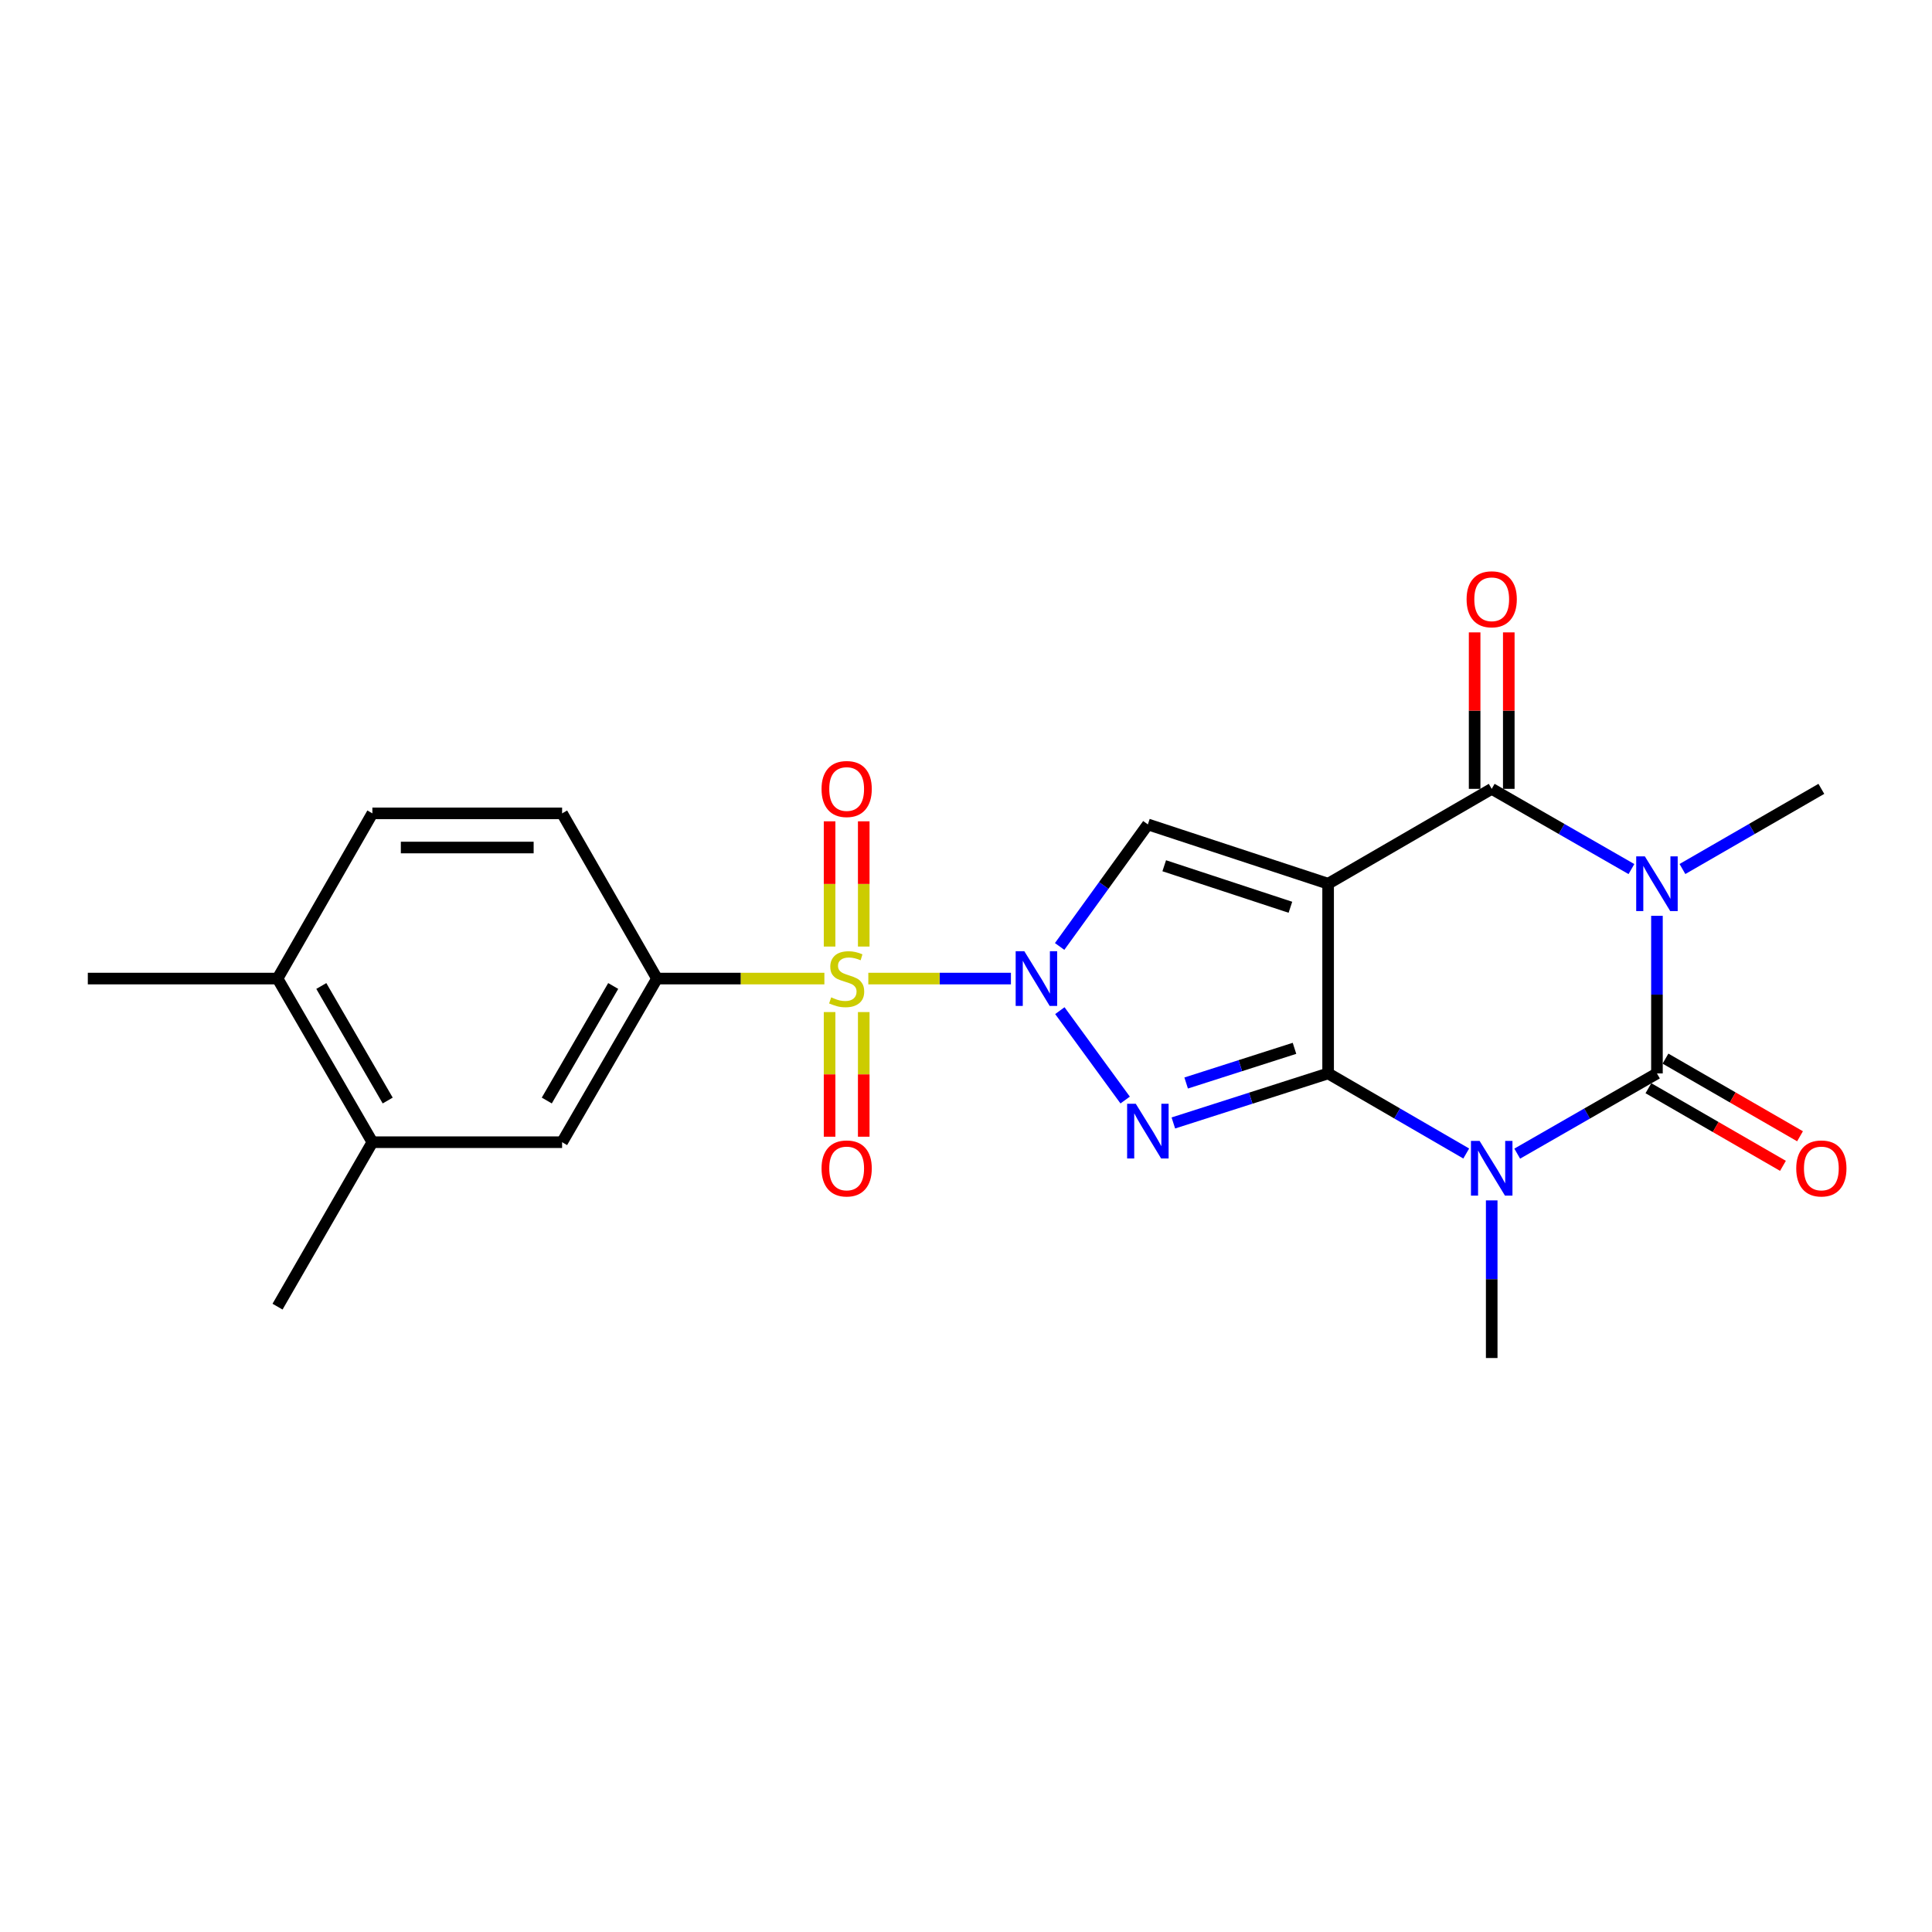 <?xml version='1.0' encoding='iso-8859-1'?>
<svg version='1.1' baseProfile='full'
              xmlns='http://www.w3.org/2000/svg'
                      xmlns:rdkit='http://www.rdkit.org/xml'
                      xmlns:xlink='http://www.w3.org/1999/xlink'
                  xml:space='preserve'
width='1000px' height='1000px' viewBox='0 0 1000 1000'>
<!-- END OF HEADER -->
<rect style='opacity:1.0;fill:#FFFFFF;stroke:none' width='1000' height='1000' x='0' y='0'> </rect>
<path class='bond-0' d='M 687.431,555.601 L 687.431,457.415' style='fill:none;fill-rule:evenodd;stroke:#000000;stroke-width:6px;stroke-linecap:butt;stroke-linejoin:miter;stroke-opacity:1' />
<path class='bond-2' d='M 687.431,555.601 L 723.175,576.329' style='fill:none;fill-rule:evenodd;stroke:#000000;stroke-width:6px;stroke-linecap:butt;stroke-linejoin:miter;stroke-opacity:1' />
<path class='bond-2' d='M 723.175,576.329 L 758.918,597.057' style='fill:none;fill-rule:evenodd;stroke:#0000FF;stroke-width:6px;stroke-linecap:butt;stroke-linejoin:miter;stroke-opacity:1' />
<path class='bond-3' d='M 687.431,555.601 L 647.378,568.423' style='fill:none;fill-rule:evenodd;stroke:#000000;stroke-width:6px;stroke-linecap:butt;stroke-linejoin:miter;stroke-opacity:1' />
<path class='bond-3' d='M 647.378,568.423 L 607.324,581.244' style='fill:none;fill-rule:evenodd;stroke:#0000FF;stroke-width:6px;stroke-linecap:butt;stroke-linejoin:miter;stroke-opacity:1' />
<path class='bond-3' d='M 670.026,542.612 L 641.988,551.587' style='fill:none;fill-rule:evenodd;stroke:#000000;stroke-width:6px;stroke-linecap:butt;stroke-linejoin:miter;stroke-opacity:1' />
<path class='bond-3' d='M 641.988,551.587 L 613.951,560.562' style='fill:none;fill-rule:evenodd;stroke:#0000FF;stroke-width:6px;stroke-linecap:butt;stroke-linejoin:miter;stroke-opacity:1' />
<path class='bond-7' d='M 687.431,457.415 L 772.105,408.311' style='fill:none;fill-rule:evenodd;stroke:#000000;stroke-width:6px;stroke-linecap:butt;stroke-linejoin:miter;stroke-opacity:1' />
<path class='bond-8' d='M 687.431,457.415 L 594.135,426.715' style='fill:none;fill-rule:evenodd;stroke:#000000;stroke-width:6px;stroke-linecap:butt;stroke-linejoin:miter;stroke-opacity:1' />
<path class='bond-8' d='M 667.912,469.601 L 602.604,448.112' style='fill:none;fill-rule:evenodd;stroke:#000000;stroke-width:6px;stroke-linecap:butt;stroke-linejoin:miter;stroke-opacity:1' />
<path class='bond-1' d='M 548.58,523.113 L 582.379,569.376' style='fill:none;fill-rule:evenodd;stroke:#0000FF;stroke-width:6px;stroke-linecap:butt;stroke-linejoin:miter;stroke-opacity:1' />
<path class='bond-4' d='M 523.253,506.508 L 486.345,506.508' style='fill:none;fill-rule:evenodd;stroke:#0000FF;stroke-width:6px;stroke-linecap:butt;stroke-linejoin:miter;stroke-opacity:1' />
<path class='bond-4' d='M 486.345,506.508 L 449.437,506.508' style='fill:none;fill-rule:evenodd;stroke:#CCCC00;stroke-width:6px;stroke-linecap:butt;stroke-linejoin:miter;stroke-opacity:1' />
<path class='bond-23' d='M 548.465,489.886 L 571.3,458.301' style='fill:none;fill-rule:evenodd;stroke:#0000FF;stroke-width:6px;stroke-linecap:butt;stroke-linejoin:miter;stroke-opacity:1' />
<path class='bond-23' d='M 571.3,458.301 L 594.135,426.715' style='fill:none;fill-rule:evenodd;stroke:#000000;stroke-width:6px;stroke-linecap:butt;stroke-linejoin:miter;stroke-opacity:1' />
<path class='bond-6' d='M 785.311,597.123 L 821.472,576.362' style='fill:none;fill-rule:evenodd;stroke:#0000FF;stroke-width:6px;stroke-linecap:butt;stroke-linejoin:miter;stroke-opacity:1' />
<path class='bond-6' d='M 821.472,576.362 L 857.633,555.601' style='fill:none;fill-rule:evenodd;stroke:#000000;stroke-width:6px;stroke-linecap:butt;stroke-linejoin:miter;stroke-opacity:1' />
<path class='bond-18' d='M 772.105,621.32 L 772.105,662.116' style='fill:none;fill-rule:evenodd;stroke:#0000FF;stroke-width:6px;stroke-linecap:butt;stroke-linejoin:miter;stroke-opacity:1' />
<path class='bond-18' d='M 772.105,662.116 L 772.105,702.911' style='fill:none;fill-rule:evenodd;stroke:#000000;stroke-width:6px;stroke-linecap:butt;stroke-linejoin:miter;stroke-opacity:1' />
<path class='bond-9' d='M 426.698,506.508 L 383.376,506.508' style='fill:none;fill-rule:evenodd;stroke:#CCCC00;stroke-width:6px;stroke-linecap:butt;stroke-linejoin:miter;stroke-opacity:1' />
<path class='bond-9' d='M 383.376,506.508 L 340.055,506.508' style='fill:none;fill-rule:evenodd;stroke:#000000;stroke-width:6px;stroke-linecap:butt;stroke-linejoin:miter;stroke-opacity:1' />
<path class='bond-10' d='M 429.393,523.843 L 429.393,556.103' style='fill:none;fill-rule:evenodd;stroke:#CCCC00;stroke-width:6px;stroke-linecap:butt;stroke-linejoin:miter;stroke-opacity:1' />
<path class='bond-10' d='M 429.393,556.103 L 429.393,588.363' style='fill:none;fill-rule:evenodd;stroke:#FF0000;stroke-width:6px;stroke-linecap:butt;stroke-linejoin:miter;stroke-opacity:1' />
<path class='bond-10' d='M 447.071,523.843 L 447.071,556.103' style='fill:none;fill-rule:evenodd;stroke:#CCCC00;stroke-width:6px;stroke-linecap:butt;stroke-linejoin:miter;stroke-opacity:1' />
<path class='bond-10' d='M 447.071,556.103 L 447.071,588.363' style='fill:none;fill-rule:evenodd;stroke:#FF0000;stroke-width:6px;stroke-linecap:butt;stroke-linejoin:miter;stroke-opacity:1' />
<path class='bond-11' d='M 447.071,489.933 L 447.071,457.522' style='fill:none;fill-rule:evenodd;stroke:#CCCC00;stroke-width:6px;stroke-linecap:butt;stroke-linejoin:miter;stroke-opacity:1' />
<path class='bond-11' d='M 447.071,457.522 L 447.071,425.112' style='fill:none;fill-rule:evenodd;stroke:#FF0000;stroke-width:6px;stroke-linecap:butt;stroke-linejoin:miter;stroke-opacity:1' />
<path class='bond-11' d='M 429.393,489.933 L 429.393,457.522' style='fill:none;fill-rule:evenodd;stroke:#CCCC00;stroke-width:6px;stroke-linecap:butt;stroke-linejoin:miter;stroke-opacity:1' />
<path class='bond-11' d='M 429.393,457.522 L 429.393,425.112' style='fill:none;fill-rule:evenodd;stroke:#FF0000;stroke-width:6px;stroke-linecap:butt;stroke-linejoin:miter;stroke-opacity:1' />
<path class='bond-5' d='M 857.633,474.029 L 857.633,514.815' style='fill:none;fill-rule:evenodd;stroke:#0000FF;stroke-width:6px;stroke-linecap:butt;stroke-linejoin:miter;stroke-opacity:1' />
<path class='bond-5' d='M 857.633,514.815 L 857.633,555.601' style='fill:none;fill-rule:evenodd;stroke:#000000;stroke-width:6px;stroke-linecap:butt;stroke-linejoin:miter;stroke-opacity:1' />
<path class='bond-19' d='M 870.829,449.8 L 906.779,429.056' style='fill:none;fill-rule:evenodd;stroke:#0000FF;stroke-width:6px;stroke-linecap:butt;stroke-linejoin:miter;stroke-opacity:1' />
<path class='bond-19' d='M 906.779,429.056 L 942.729,408.311' style='fill:none;fill-rule:evenodd;stroke:#000000;stroke-width:6px;stroke-linecap:butt;stroke-linejoin:miter;stroke-opacity:1' />
<path class='bond-24' d='M 844.428,449.833 L 808.266,429.072' style='fill:none;fill-rule:evenodd;stroke:#0000FF;stroke-width:6px;stroke-linecap:butt;stroke-linejoin:miter;stroke-opacity:1' />
<path class='bond-24' d='M 808.266,429.072 L 772.105,408.311' style='fill:none;fill-rule:evenodd;stroke:#000000;stroke-width:6px;stroke-linecap:butt;stroke-linejoin:miter;stroke-opacity:1' />
<path class='bond-13' d='M 853.216,563.257 L 888.036,583.349' style='fill:none;fill-rule:evenodd;stroke:#000000;stroke-width:6px;stroke-linecap:butt;stroke-linejoin:miter;stroke-opacity:1' />
<path class='bond-13' d='M 888.036,583.349 L 922.856,603.442' style='fill:none;fill-rule:evenodd;stroke:#FF0000;stroke-width:6px;stroke-linecap:butt;stroke-linejoin:miter;stroke-opacity:1' />
<path class='bond-13' d='M 862.051,547.946 L 896.871,568.038' style='fill:none;fill-rule:evenodd;stroke:#000000;stroke-width:6px;stroke-linecap:butt;stroke-linejoin:miter;stroke-opacity:1' />
<path class='bond-13' d='M 896.871,568.038 L 931.691,588.131' style='fill:none;fill-rule:evenodd;stroke:#FF0000;stroke-width:6px;stroke-linecap:butt;stroke-linejoin:miter;stroke-opacity:1' />
<path class='bond-14' d='M 780.944,408.311 L 780.944,367.815' style='fill:none;fill-rule:evenodd;stroke:#000000;stroke-width:6px;stroke-linecap:butt;stroke-linejoin:miter;stroke-opacity:1' />
<path class='bond-14' d='M 780.944,367.815 L 780.944,327.32' style='fill:none;fill-rule:evenodd;stroke:#FF0000;stroke-width:6px;stroke-linecap:butt;stroke-linejoin:miter;stroke-opacity:1' />
<path class='bond-14' d='M 763.266,408.311 L 763.266,367.815' style='fill:none;fill-rule:evenodd;stroke:#000000;stroke-width:6px;stroke-linecap:butt;stroke-linejoin:miter;stroke-opacity:1' />
<path class='bond-14' d='M 763.266,367.815 L 763.266,327.32' style='fill:none;fill-rule:evenodd;stroke:#FF0000;stroke-width:6px;stroke-linecap:butt;stroke-linejoin:miter;stroke-opacity:1' />
<path class='bond-12' d='M 340.055,506.508 L 290.942,591.201' style='fill:none;fill-rule:evenodd;stroke:#000000;stroke-width:6px;stroke-linecap:butt;stroke-linejoin:miter;stroke-opacity:1' />
<path class='bond-12' d='M 317.396,510.344 L 283.017,569.63' style='fill:none;fill-rule:evenodd;stroke:#000000;stroke-width:6px;stroke-linecap:butt;stroke-linejoin:miter;stroke-opacity:1' />
<path class='bond-16' d='M 340.055,506.508 L 290.942,420.999' style='fill:none;fill-rule:evenodd;stroke:#000000;stroke-width:6px;stroke-linecap:butt;stroke-linejoin:miter;stroke-opacity:1' />
<path class='bond-15' d='M 290.942,591.201 L 192.745,591.201' style='fill:none;fill-rule:evenodd;stroke:#000000;stroke-width:6px;stroke-linecap:butt;stroke-linejoin:miter;stroke-opacity:1' />
<path class='bond-21' d='M 192.745,591.201 L 143.651,676.317' style='fill:none;fill-rule:evenodd;stroke:#000000;stroke-width:6px;stroke-linecap:butt;stroke-linejoin:miter;stroke-opacity:1' />
<path class='bond-25' d='M 192.745,591.201 L 143.651,506.508' style='fill:none;fill-rule:evenodd;stroke:#000000;stroke-width:6px;stroke-linecap:butt;stroke-linejoin:miter;stroke-opacity:1' />
<path class='bond-25' d='M 200.674,569.632 L 166.309,510.347' style='fill:none;fill-rule:evenodd;stroke:#000000;stroke-width:6px;stroke-linecap:butt;stroke-linejoin:miter;stroke-opacity:1' />
<path class='bond-20' d='M 290.942,420.999 L 192.745,420.999' style='fill:none;fill-rule:evenodd;stroke:#000000;stroke-width:6px;stroke-linecap:butt;stroke-linejoin:miter;stroke-opacity:1' />
<path class='bond-20' d='M 276.212,438.677 L 207.474,438.677' style='fill:none;fill-rule:evenodd;stroke:#000000;stroke-width:6px;stroke-linecap:butt;stroke-linejoin:miter;stroke-opacity:1' />
<path class='bond-17' d='M 143.651,506.508 L 192.745,420.999' style='fill:none;fill-rule:evenodd;stroke:#000000;stroke-width:6px;stroke-linecap:butt;stroke-linejoin:miter;stroke-opacity:1' />
<path class='bond-22' d='M 143.651,506.508 L 45.455,506.508' style='fill:none;fill-rule:evenodd;stroke:#000000;stroke-width:6px;stroke-linecap:butt;stroke-linejoin:miter;stroke-opacity:1' />
<path  class='atom-2' d='M 530.188 492.348
L 539.468 507.348
Q 540.388 508.828, 541.868 511.508
Q 543.348 514.188, 543.428 514.348
L 543.428 492.348
L 547.188 492.348
L 547.188 520.668
L 543.308 520.668
L 533.348 504.268
Q 532.188 502.348, 530.948 500.148
Q 529.748 497.948, 529.388 497.268
L 529.388 520.668
L 525.708 520.668
L 525.708 492.348
L 530.188 492.348
' fill='#0000FF'/>
<path  class='atom-3' d='M 765.845 590.545
L 775.125 605.545
Q 776.045 607.025, 777.525 609.705
Q 779.005 612.385, 779.085 612.545
L 779.085 590.545
L 782.845 590.545
L 782.845 618.865
L 778.965 618.865
L 769.005 602.465
Q 767.845 600.545, 766.605 598.345
Q 765.405 596.145, 765.045 595.465
L 765.045 618.865
L 761.365 618.865
L 761.365 590.545
L 765.845 590.545
' fill='#0000FF'/>
<path  class='atom-4' d='M 587.875 571.306
L 597.155 586.306
Q 598.075 587.786, 599.555 590.466
Q 601.035 593.146, 601.115 593.306
L 601.115 571.306
L 604.875 571.306
L 604.875 599.626
L 600.995 599.626
L 591.035 583.226
Q 589.875 581.306, 588.635 579.106
Q 587.435 576.906, 587.075 576.226
L 587.075 599.626
L 583.395 599.626
L 583.395 571.306
L 587.875 571.306
' fill='#0000FF'/>
<path  class='atom-5' d='M 430.232 516.228
Q 430.552 516.348, 431.872 516.908
Q 433.192 517.468, 434.632 517.828
Q 436.112 518.148, 437.552 518.148
Q 440.232 518.148, 441.792 516.868
Q 443.352 515.548, 443.352 513.268
Q 443.352 511.708, 442.552 510.748
Q 441.792 509.788, 440.592 509.268
Q 439.392 508.748, 437.392 508.148
Q 434.872 507.388, 433.352 506.668
Q 431.872 505.948, 430.792 504.428
Q 429.752 502.908, 429.752 500.348
Q 429.752 496.788, 432.152 494.588
Q 434.592 492.388, 439.392 492.388
Q 442.672 492.388, 446.392 493.948
L 445.472 497.028
Q 442.072 495.628, 439.512 495.628
Q 436.752 495.628, 435.232 496.788
Q 433.712 497.908, 433.752 499.868
Q 433.752 501.388, 434.512 502.308
Q 435.312 503.228, 436.432 503.748
Q 437.592 504.268, 439.512 504.868
Q 442.072 505.668, 443.592 506.468
Q 445.112 507.268, 446.192 508.908
Q 447.312 510.508, 447.312 513.268
Q 447.312 517.188, 444.672 519.308
Q 442.072 521.388, 437.712 521.388
Q 435.192 521.388, 433.272 520.828
Q 431.392 520.308, 429.152 519.388
L 430.232 516.228
' fill='#CCCC00'/>
<path  class='atom-6' d='M 851.373 443.255
L 860.653 458.255
Q 861.573 459.735, 863.053 462.415
Q 864.533 465.095, 864.613 465.255
L 864.613 443.255
L 868.373 443.255
L 868.373 471.575
L 864.493 471.575
L 854.533 455.175
Q 853.373 453.255, 852.133 451.055
Q 850.933 448.855, 850.573 448.175
L 850.573 471.575
L 846.893 471.575
L 846.893 443.255
L 851.373 443.255
' fill='#0000FF'/>
<path  class='atom-11' d='M 425.232 604.785
Q 425.232 597.985, 428.592 594.185
Q 431.952 590.385, 438.232 590.385
Q 444.512 590.385, 447.872 594.185
Q 451.232 597.985, 451.232 604.785
Q 451.232 611.665, 447.832 615.585
Q 444.432 619.465, 438.232 619.465
Q 431.992 619.465, 428.592 615.585
Q 425.232 611.705, 425.232 604.785
M 438.232 616.265
Q 442.552 616.265, 444.872 613.385
Q 447.232 610.465, 447.232 604.785
Q 447.232 599.225, 444.872 596.425
Q 442.552 593.585, 438.232 593.585
Q 433.912 593.585, 431.552 596.385
Q 429.232 599.185, 429.232 604.785
Q 429.232 610.505, 431.552 613.385
Q 433.912 616.265, 438.232 616.265
' fill='#FF0000'/>
<path  class='atom-12' d='M 425.232 408.391
Q 425.232 401.591, 428.592 397.791
Q 431.952 393.991, 438.232 393.991
Q 444.512 393.991, 447.872 397.791
Q 451.232 401.591, 451.232 408.391
Q 451.232 415.271, 447.832 419.191
Q 444.432 423.071, 438.232 423.071
Q 431.992 423.071, 428.592 419.191
Q 425.232 415.311, 425.232 408.391
M 438.232 419.871
Q 442.552 419.871, 444.872 416.991
Q 447.232 414.071, 447.232 408.391
Q 447.232 402.831, 444.872 400.031
Q 442.552 397.191, 438.232 397.191
Q 433.912 397.191, 431.552 399.991
Q 429.232 402.791, 429.232 408.391
Q 429.232 414.111, 431.552 416.991
Q 433.912 419.871, 438.232 419.871
' fill='#FF0000'/>
<path  class='atom-14' d='M 929.729 604.785
Q 929.729 597.985, 933.089 594.185
Q 936.449 590.385, 942.729 590.385
Q 949.009 590.385, 952.369 594.185
Q 955.729 597.985, 955.729 604.785
Q 955.729 611.665, 952.329 615.585
Q 948.929 619.465, 942.729 619.465
Q 936.489 619.465, 933.089 615.585
Q 929.729 611.705, 929.729 604.785
M 942.729 616.265
Q 947.049 616.265, 949.369 613.385
Q 951.729 610.465, 951.729 604.785
Q 951.729 599.225, 949.369 596.425
Q 947.049 593.585, 942.729 593.585
Q 938.409 593.585, 936.049 596.385
Q 933.729 599.185, 933.729 604.785
Q 933.729 610.505, 936.049 613.385
Q 938.409 616.265, 942.729 616.265
' fill='#FF0000'/>
<path  class='atom-15' d='M 759.105 310.185
Q 759.105 303.385, 762.465 299.585
Q 765.825 295.785, 772.105 295.785
Q 778.385 295.785, 781.745 299.585
Q 785.105 303.385, 785.105 310.185
Q 785.105 317.065, 781.705 320.985
Q 778.305 324.865, 772.105 324.865
Q 765.865 324.865, 762.465 320.985
Q 759.105 317.105, 759.105 310.185
M 772.105 321.665
Q 776.425 321.665, 778.745 318.785
Q 781.105 315.865, 781.105 310.185
Q 781.105 304.625, 778.745 301.825
Q 776.425 298.985, 772.105 298.985
Q 767.785 298.985, 765.425 301.785
Q 763.105 304.585, 763.105 310.185
Q 763.105 315.905, 765.425 318.785
Q 767.785 321.665, 772.105 321.665
' fill='#FF0000'/>
</svg>
